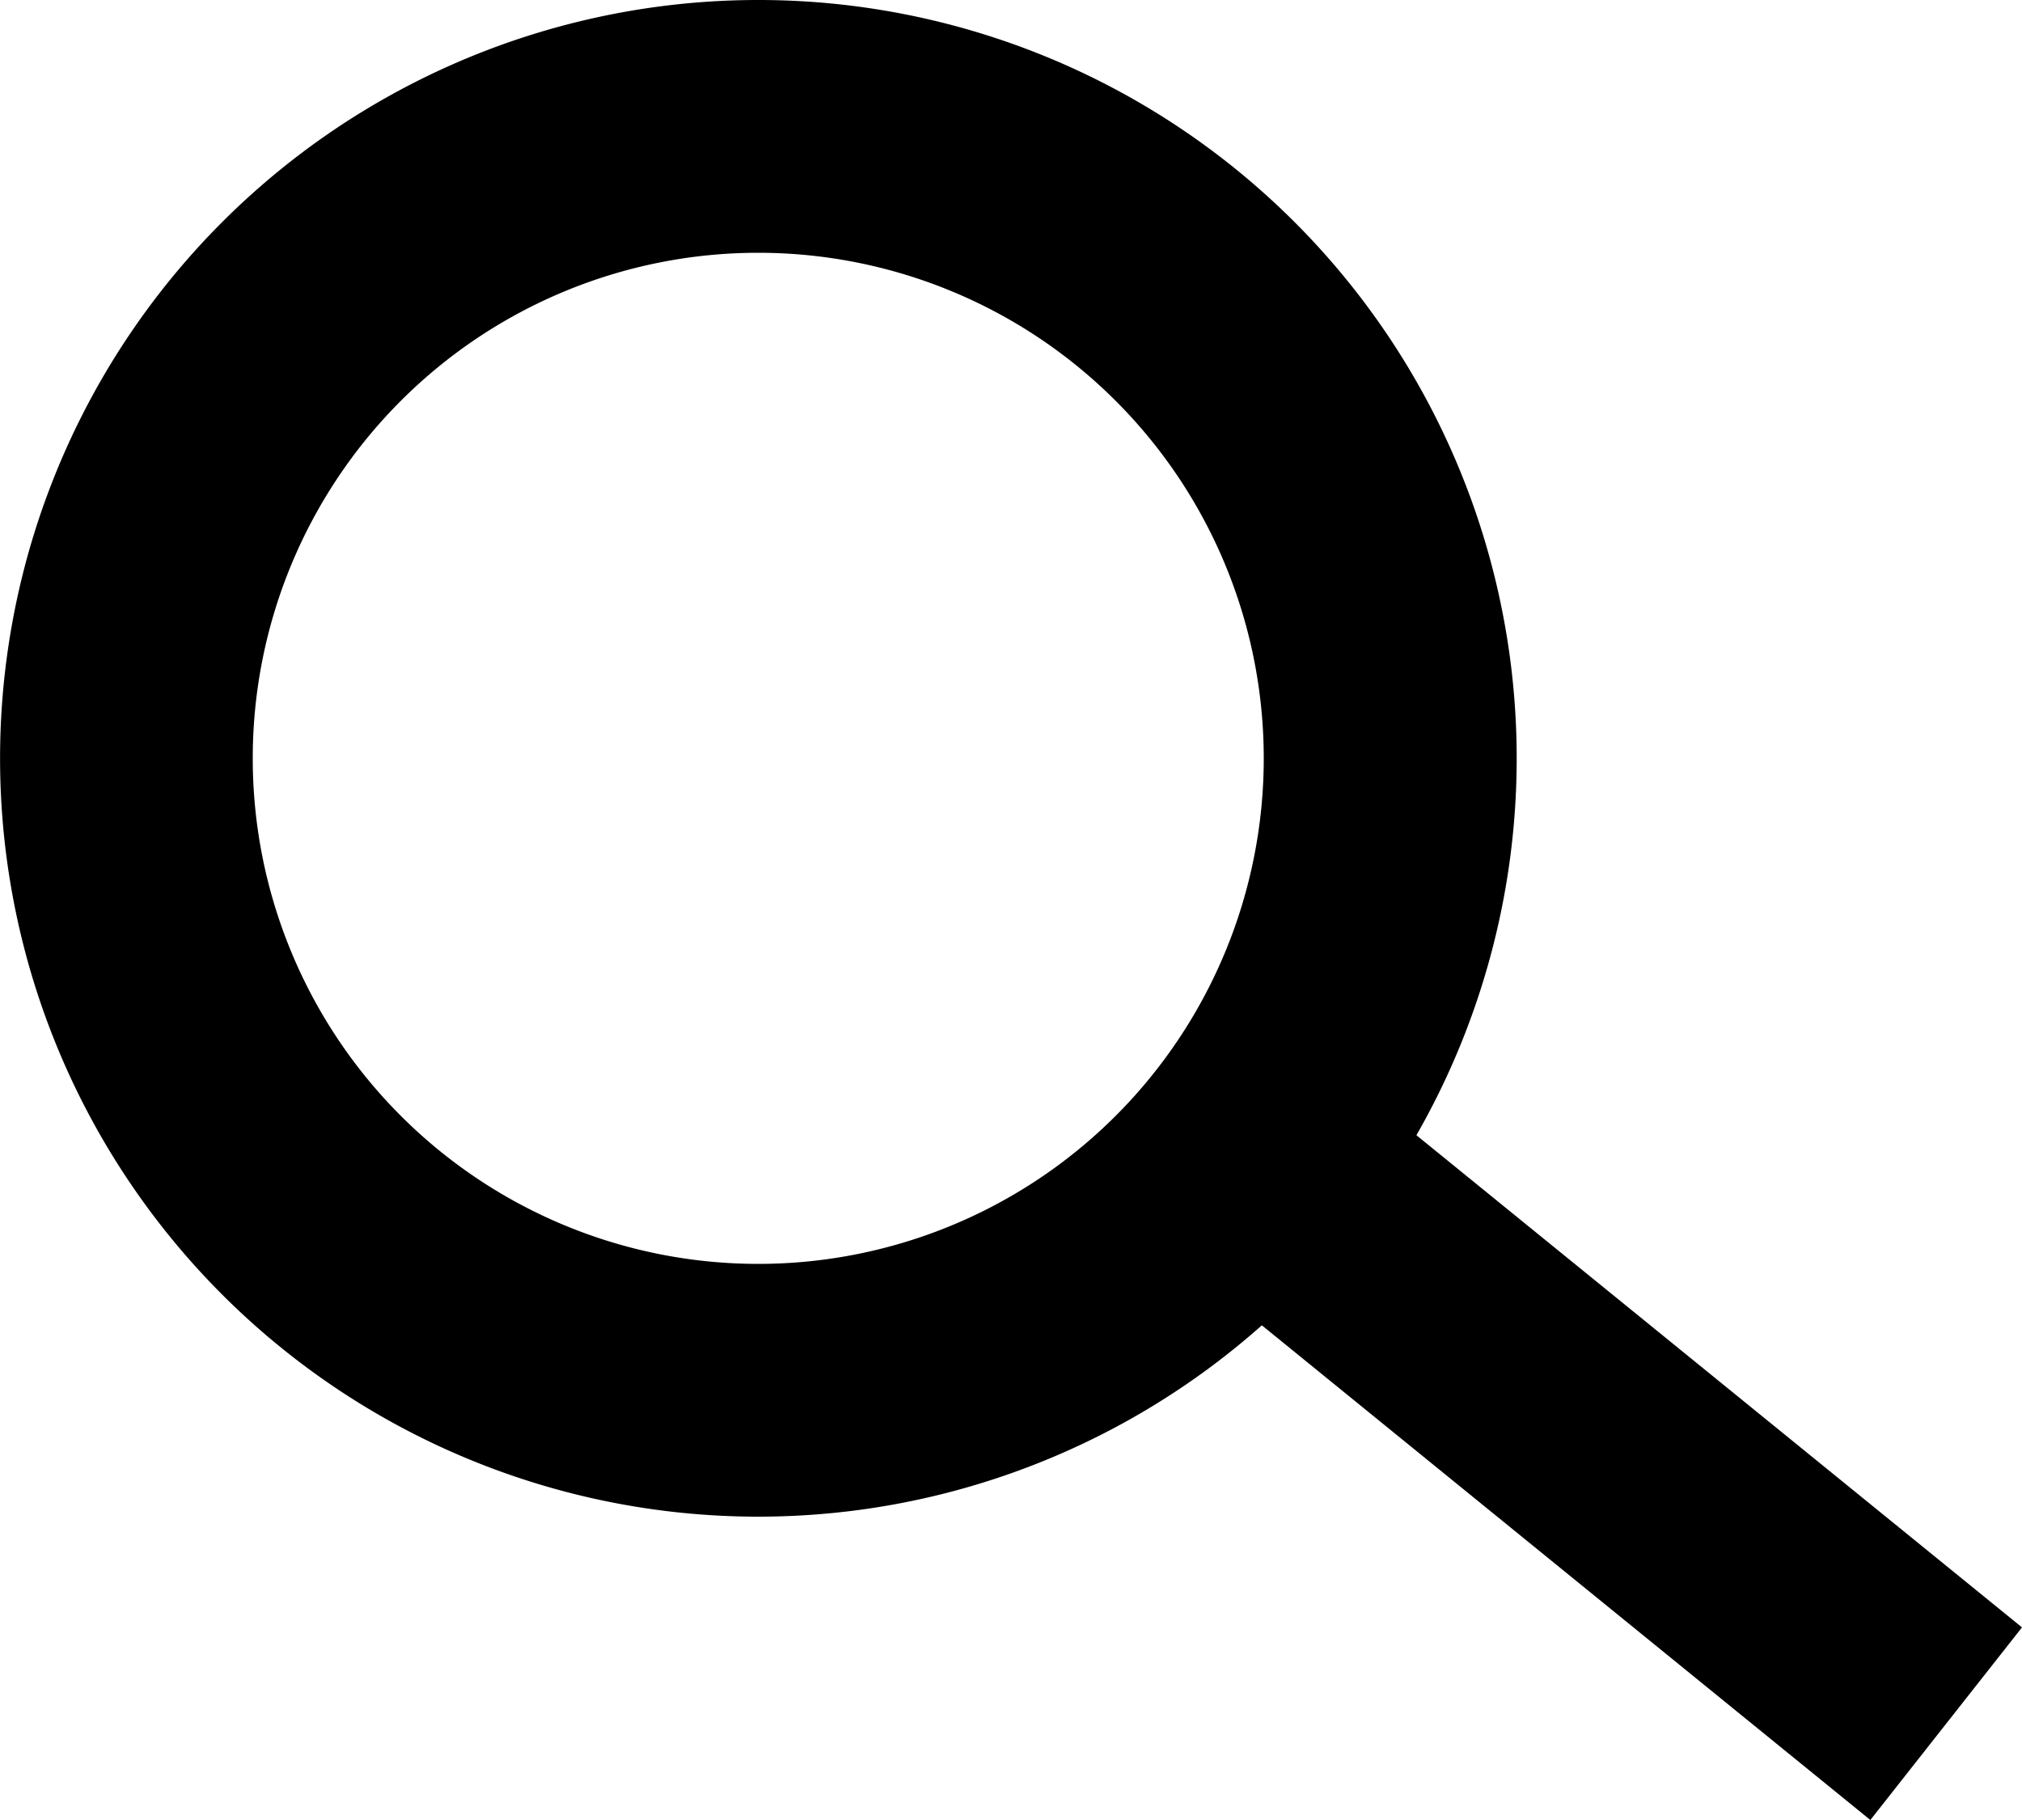 <svg xmlns="http://www.w3.org/2000/svg" width="16" height="14.4" viewBox="0 0 16 14.4"><path d="M6,.8a6,6,0,0,1,5.208,8.982L16,13.676,14.8,15.2,9.985,11.286A6,6,0,1,1,6,.8Zm0,2a4,4,0,1,0,4,4,4,4,0,0,0-4-4Z" transform="translate(0 -0.8)"/></svg>